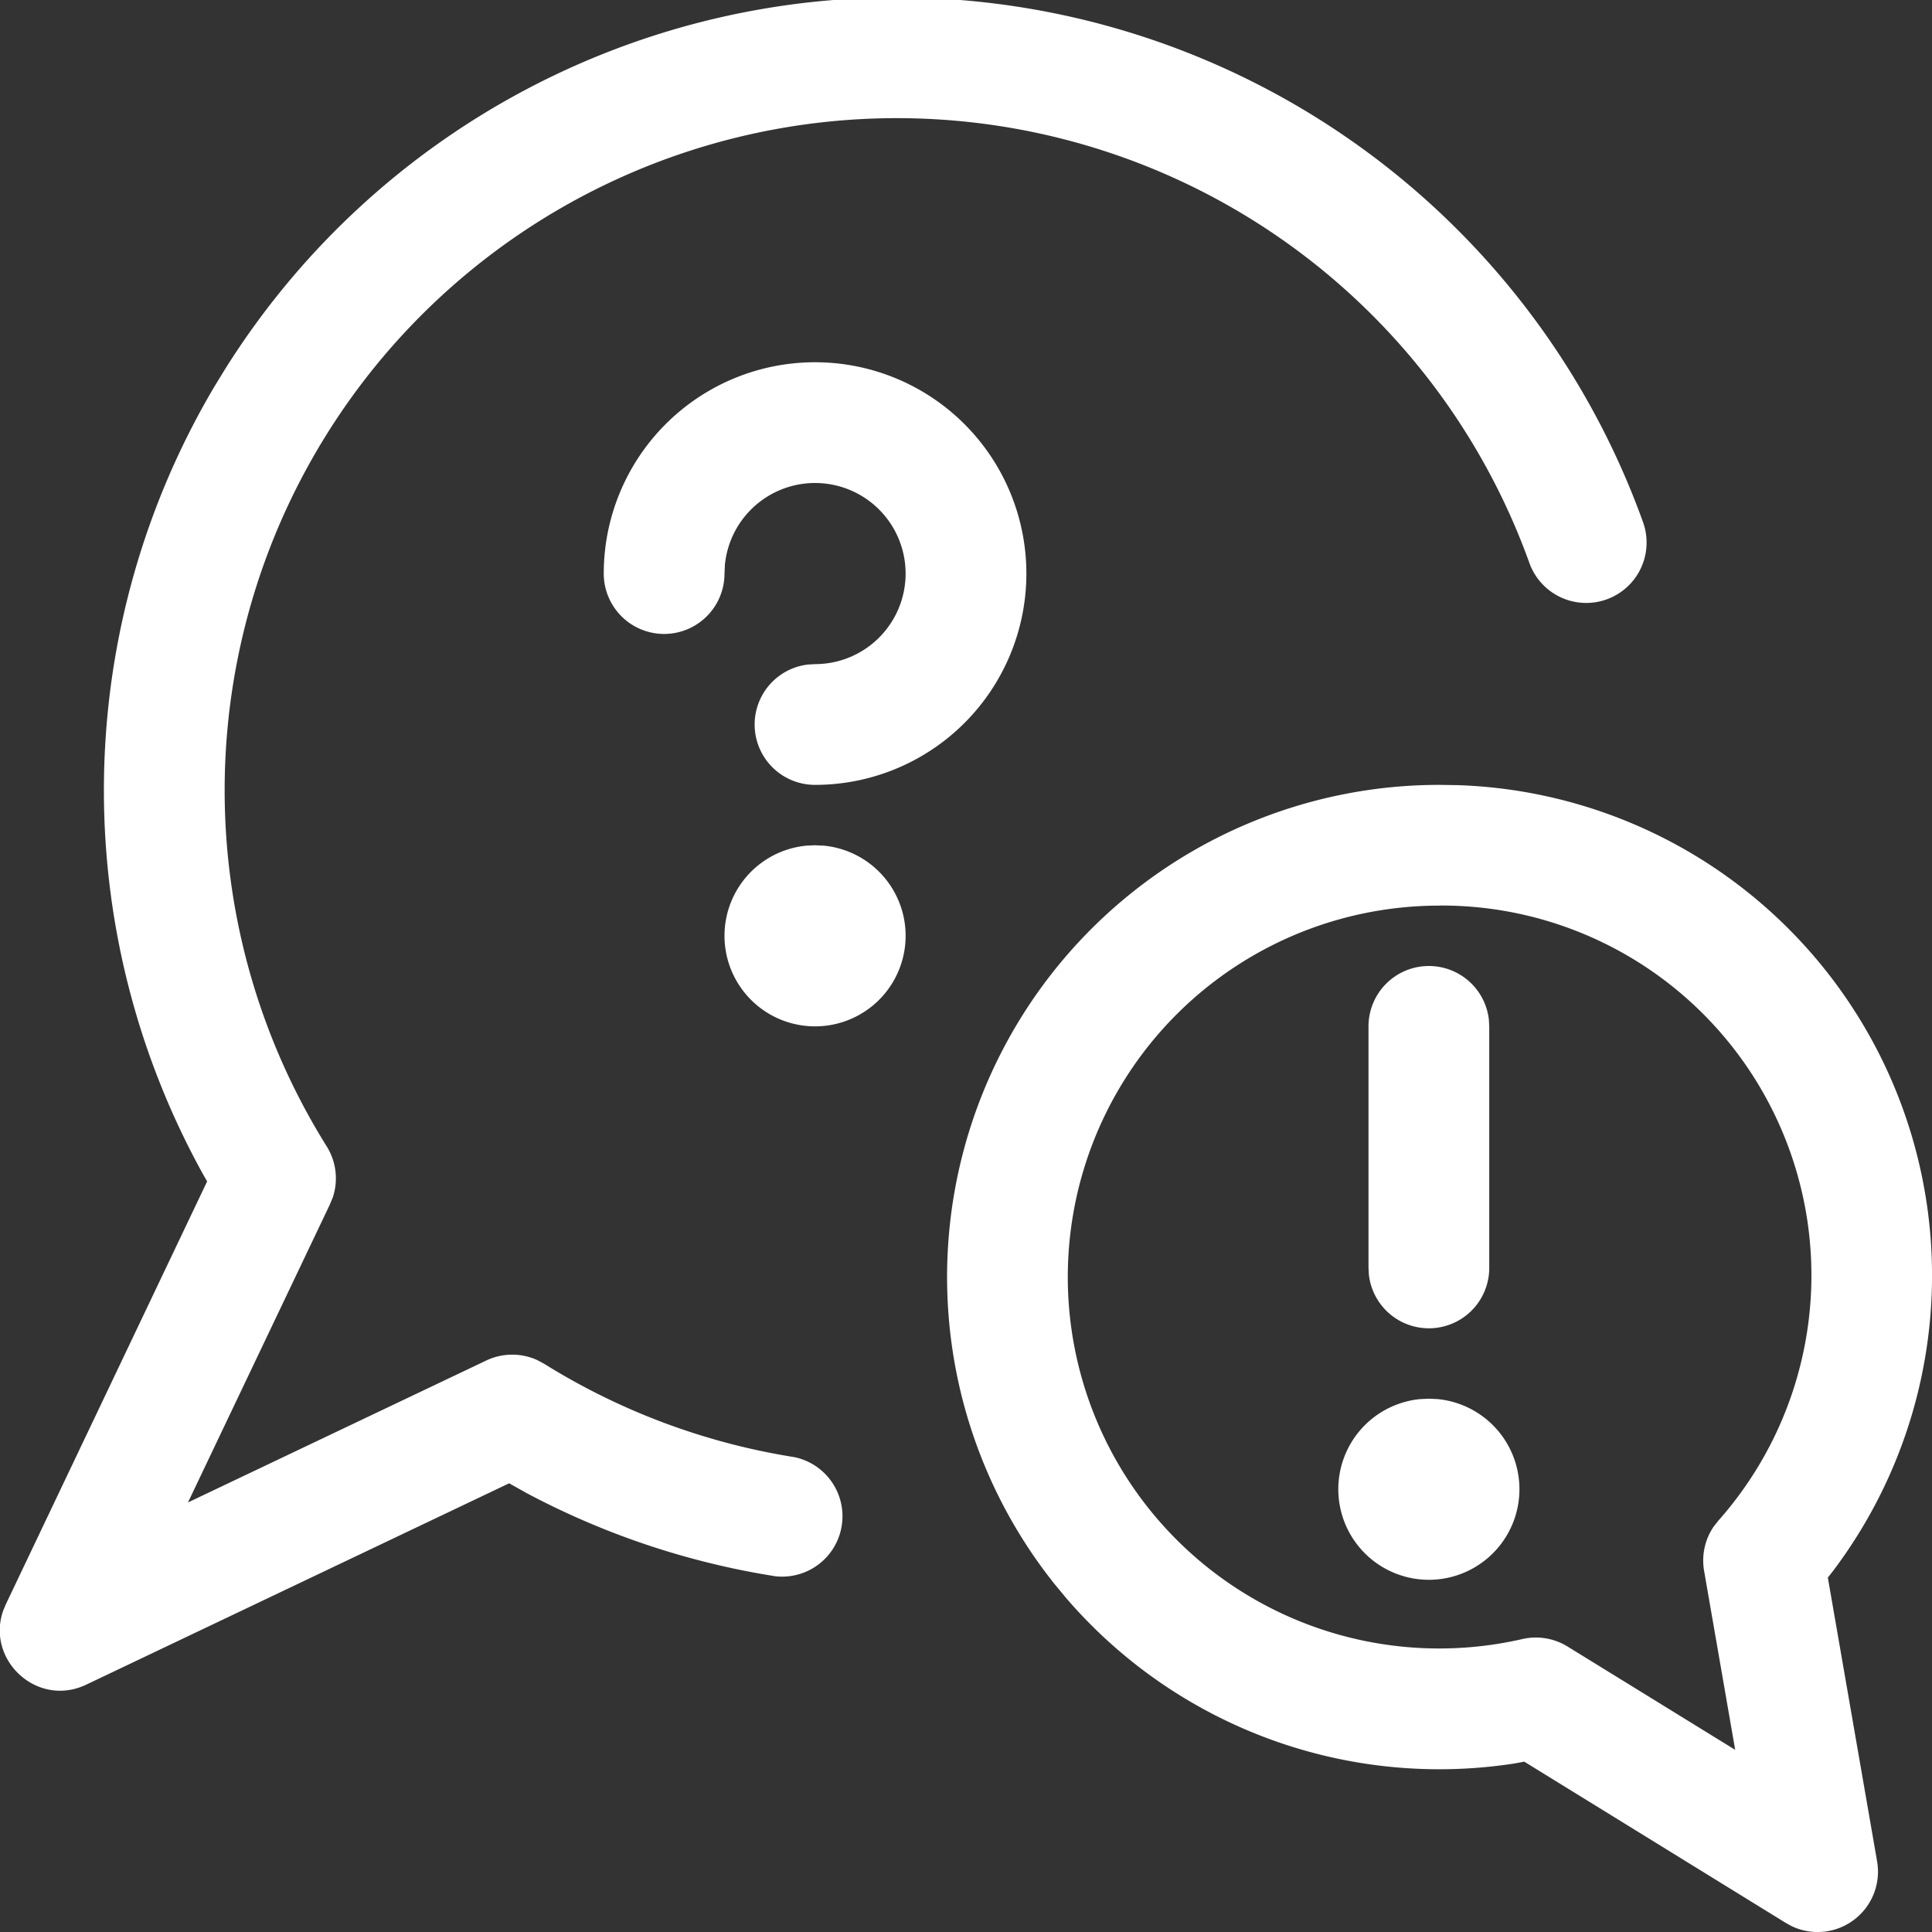 <svg width="24" height="24" xmlns="http://www.w3.org/2000/svg">
    <rect width="100%" height="100%" fill="#333333" stroke="none"/>
    <path d="m17.879 9.75.217.003a6.094 6.094 0 0 1 4.658 9.784l-.048.06.612 3.525a.75.75 0 0 1-1.06.806l-.073-.04-3.25-2.004-.118.022a6.114 6.114 0 0 1-5.575-2.057l-.14-.169a6.114 6.114 0 0 1 4.777-9.93zm.006 1.5a4.614 4.614 0 1 0 1.026 9.111.75.75 0 0 1 .562.093l2.082 1.283-.386-2.223a.75.75 0 0 1 .118-.549l.06-.076a4.594 4.594 0 0 0-3.462-7.64zM12.203.026a9.85 9.85 0 0 1 8.21 6.468.75.75 0 0 1-1.412.506 8.35 8.35 0 1 0-14.943 7.24.75.75 0 0 1 .077.632l-.036.088-1.764 3.704 3.705-1.763a.75.75 0 0 1 .635-.005l.084.045c.948.591 2.005.985 3.108 1.16a.75.75 0 0 1-.234 1.48 9.829 9.829 0 0 1-3.098-1.037l-.21-.118-5.253 2.501c-.612.292-1.25-.31-1.031-.923l.032-.076 2.5-5.252-.053-.093a9.85 9.85 0 0 1 .14-9.775l.137-.224A9.85 9.85 0 0 1 12.203.026zm5.547 17.349.108.005a1.125 1.125 0 1 1-.216 0l.108-.005zm0-5.375a.75.75 0 0 1 .745.663l.005.087v3a.75.75 0 0 1-1.495.087L17 15.75v-3a.75.75 0 0 1 .75-.75zm-7.625-1.5.108.005a1.125 1.125 0 1 1-.216 0l.108-.005zm0-6a2.625 2.625 0 0 1 0 5.25.75.75 0 0 1-.087-1.495l.087-.005a1.125 1.125 0 1 0-1.12-1.233L9 7.125a.75.75 0 1 1-1.5 0A2.625 2.625 0 0 1 10.125 4.5z" fill="#FFF" fill-rule="nonzero"/>
</svg>
